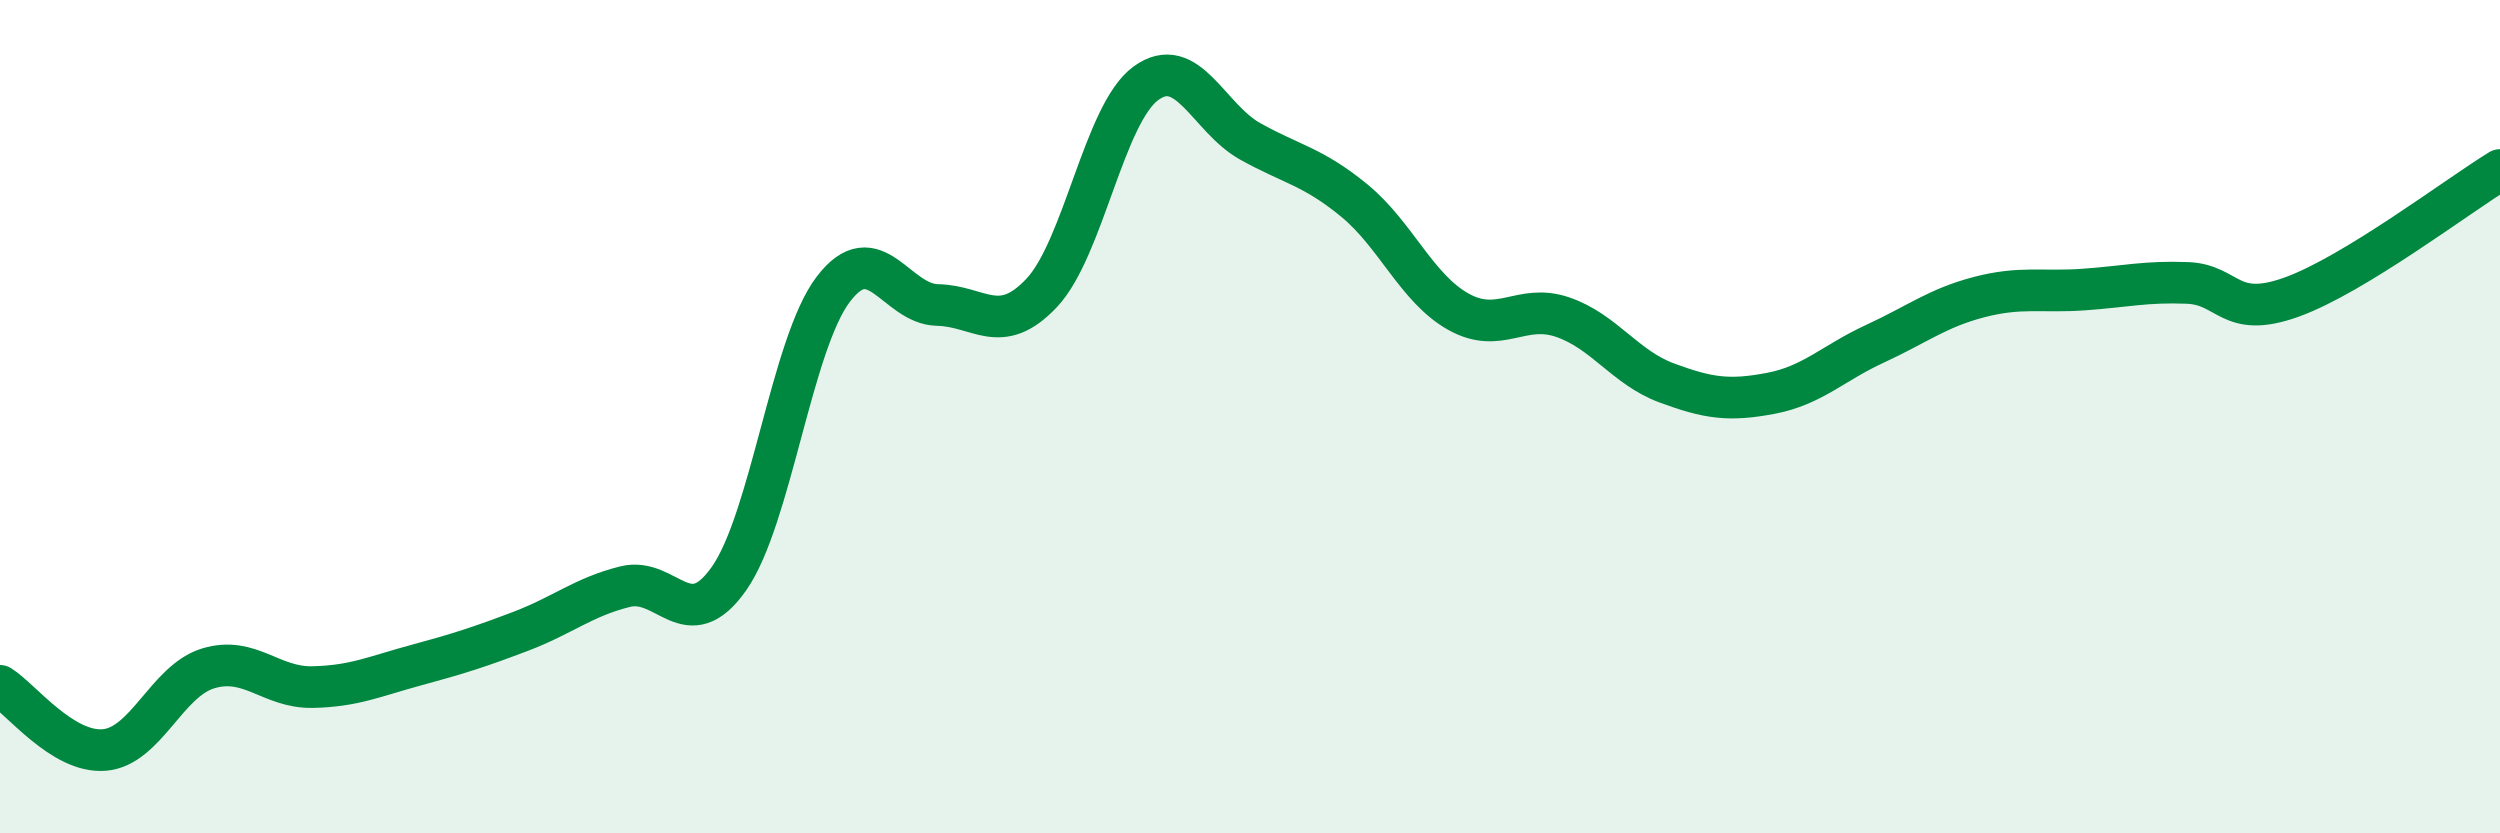 
    <svg width="60" height="20" viewBox="0 0 60 20" xmlns="http://www.w3.org/2000/svg">
      <path
        d="M 0,16.46 C 0.5,16.77 1.5,18.08 2.5,18 C 3.5,17.92 4,16.34 5,16.04 C 6,15.74 6.5,16.51 7.5,16.49 C 8.5,16.47 9,16.23 10,15.96 C 11,15.69 11.5,15.53 12.5,15.15 C 13.5,14.77 14,14.33 15,14.08 C 16,13.83 16.5,15.31 17.5,13.88 C 18.5,12.45 19,8.25 20,6.94 C 21,5.63 21.5,7.3 22.5,7.32 C 23.5,7.34 24,8.09 25,7.03 C 26,5.97 26.5,2.73 27.5,2 C 28.5,1.27 29,2.83 30,3.39 C 31,3.95 31.5,3.99 32.5,4.81 C 33.5,5.63 34,6.92 35,7.48 C 36,8.04 36.5,7.27 37.5,7.61 C 38.5,7.95 39,8.82 40,9.19 C 41,9.56 41.5,9.63 42.5,9.44 C 43.5,9.25 44,8.71 45,8.25 C 46,7.79 46.5,7.39 47.5,7.13 C 48.5,6.87 49,7.02 50,6.95 C 51,6.88 51.5,6.75 52.5,6.79 C 53.5,6.83 53.5,7.67 55,7.13 C 56.5,6.59 59,4.69 60,4.08L60 20L0 20Z"
        fill="#008740"
        opacity="0.1"
        stroke-linecap="round"
        stroke-linejoin="round"
      />
      <path
        d="M 0,16.46 C 0.5,16.77 1.5,18.08 2.5,18 C 3.5,17.92 4,16.34 5,16.04 C 6,15.74 6.5,16.51 7.5,16.49 C 8.5,16.47 9,16.23 10,15.96 C 11,15.69 11.5,15.53 12.5,15.15 C 13.5,14.77 14,14.33 15,14.08 C 16,13.83 16.5,15.31 17.5,13.88 C 18.5,12.45 19,8.25 20,6.94 C 21,5.63 21.5,7.3 22.5,7.32 C 23.5,7.34 24,8.09 25,7.03 C 26,5.97 26.5,2.73 27.5,2 C 28.5,1.27 29,2.83 30,3.39 C 31,3.95 31.5,3.99 32.5,4.81 C 33.5,5.63 34,6.92 35,7.48 C 36,8.04 36.5,7.27 37.5,7.61 C 38.5,7.95 39,8.82 40,9.19 C 41,9.56 41.5,9.63 42.5,9.44 C 43.5,9.25 44,8.71 45,8.25 C 46,7.79 46.5,7.39 47.5,7.13 C 48.5,6.87 49,7.02 50,6.95 C 51,6.88 51.5,6.75 52.5,6.79 C 53.5,6.83 53.5,7.67 55,7.13 C 56.5,6.59 59,4.69 60,4.08"
        stroke="#008740"
        stroke-width="1"
        fill="none"
        stroke-linecap="round"
        stroke-linejoin="round"
      />
    </svg>
  